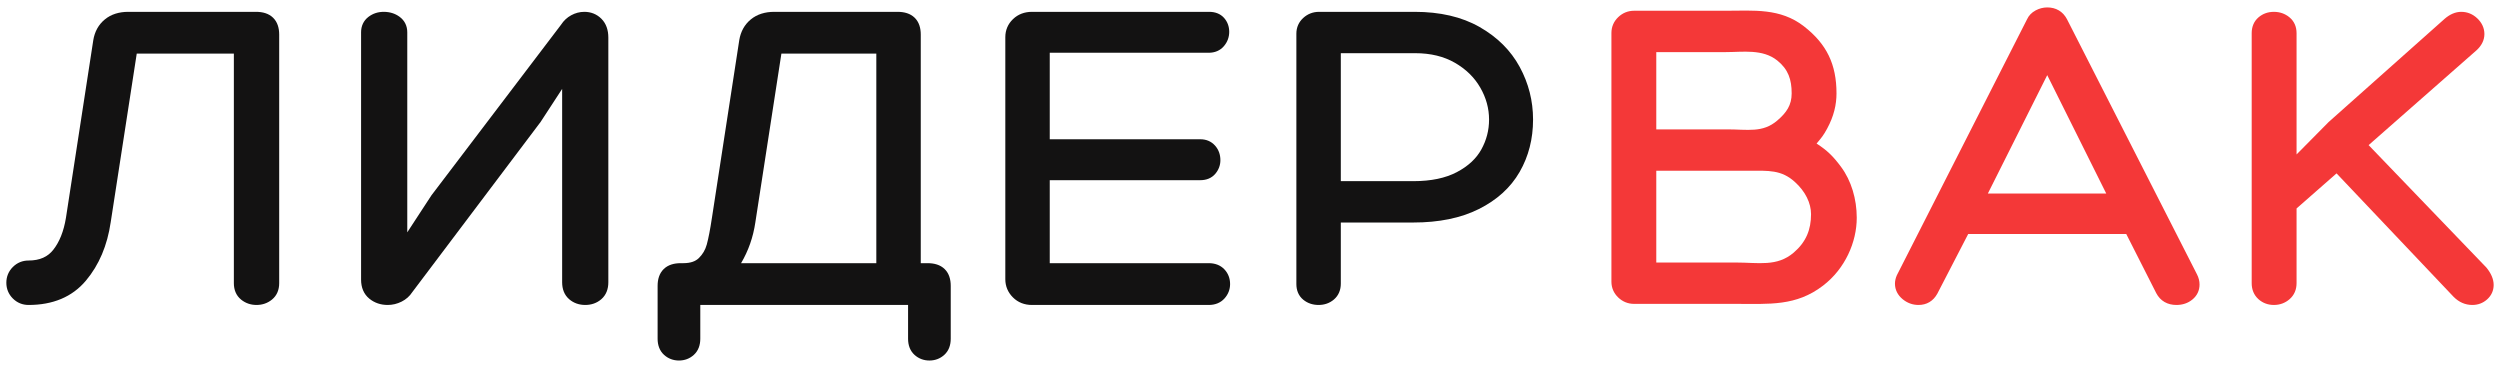 <?xml version="1.0" encoding="UTF-8"?> <svg xmlns="http://www.w3.org/2000/svg" width="197" height="30" viewBox="0 0 197 30" fill="none"> <g clip-path="url(#clip0_414_3396)"> <path fill-rule="evenodd" clip-rule="evenodd" d="M102.154 22.384C102.154 22.875 102.322 23.315 102.705 23.624C103.047 23.901 103.456 24.031 103.905 24.031C104.361 24.031 104.775 23.891 105.116 23.598C105.488 23.279 105.656 22.841 105.656 22.35V17.534H111.375C113.376 17.534 115.102 17.188 116.533 16.473C117.952 15.764 119.032 14.791 119.748 13.548C120.455 12.319 120.805 10.94 120.805 9.424C120.805 7.952 120.454 6.567 119.754 5.277C119.045 3.971 117.985 2.922 116.592 2.128C115.178 1.322 113.466 0.933 111.479 0.933H103.94C103.469 0.933 103.048 1.094 102.7 1.41C102.34 1.738 102.154 2.162 102.154 2.649V22.384ZM116.641 6.895C116.179 6.097 115.515 5.446 114.636 4.942C113.775 4.448 112.74 4.191 111.514 4.191H105.656V14.275H111.375C112.779 14.275 113.91 14.03 114.792 13.568C115.694 13.095 116.327 12.498 116.724 11.787C117.134 11.05 117.338 10.266 117.338 9.425C117.338 8.544 117.108 7.703 116.641 6.895Z" fill="#131212"></path> <path d="M45.009 1.203C44.683 1.38 44.417 1.631 44.213 1.945L33.999 15.39L32.093 18.307V2.545C32.093 2.048 31.892 1.623 31.491 1.326C31.129 1.058 30.703 0.933 30.238 0.933C29.79 0.933 29.379 1.063 29.029 1.333C28.641 1.633 28.453 2.057 28.453 2.545V22.037C28.453 22.64 28.653 23.167 29.106 23.537C29.516 23.871 30.007 24.031 30.551 24.031C30.932 24.031 31.298 23.942 31.643 23.77C31.994 23.595 32.279 23.343 32.49 23.018L42.6 9.608L44.297 7.006V22.245C44.297 22.77 44.462 23.242 44.852 23.579C45.207 23.886 45.639 24.031 46.117 24.031C46.595 24.031 47.027 23.886 47.382 23.579C47.772 23.242 47.937 22.77 47.937 22.245V2.962C47.937 2.383 47.776 1.864 47.391 1.479C47.026 1.114 46.567 0.933 46.047 0.933C45.682 0.933 45.334 1.025 45.009 1.203Z" fill="#131212"></path> <path d="M2.251 24.031C4.153 24.031 5.683 23.407 6.768 22.116C7.81 20.876 8.455 19.338 8.721 17.525L8.722 17.523L10.775 4.226H18.428V22.315C18.428 22.826 18.6 23.283 18.994 23.605C19.343 23.891 19.758 24.031 20.214 24.031C20.67 24.031 21.085 23.891 21.434 23.605C21.828 23.283 22 22.826 22 22.315V2.719C22 2.21 21.868 1.737 21.518 1.396C21.171 1.058 20.693 0.933 20.179 0.933L10.103 0.933C9.389 0.933 8.759 1.12 8.257 1.534C7.76 1.943 7.462 2.496 7.352 3.158L5.197 17.162L5.197 17.164C5.021 18.239 4.681 19.068 4.202 19.679C3.768 20.233 3.143 20.529 2.251 20.529C1.772 20.529 1.349 20.703 1.011 21.041C0.673 21.379 0.5 21.802 0.5 22.28C0.5 22.759 0.673 23.182 1.011 23.52C1.349 23.858 1.772 24.031 2.251 24.031Z" fill="#131212"></path> <path fill-rule="evenodd" clip-rule="evenodd" d="M55.183 26.693V24.031H71.556V26.693C71.556 26.947 71.595 27.19 71.682 27.41C71.765 27.619 71.892 27.808 72.069 27.968C72.396 28.262 72.795 28.409 73.237 28.409C73.679 28.409 74.078 28.263 74.405 27.968C74.769 27.641 74.918 27.188 74.918 26.693V22.523C74.918 22.014 74.787 21.542 74.437 21.201C74.09 20.863 73.612 20.738 73.098 20.738H72.556V2.719C72.556 2.209 72.424 1.737 72.074 1.396C71.727 1.058 71.249 0.933 70.735 0.933H61.007C60.292 0.933 59.662 1.12 59.16 1.533C58.663 1.943 58.365 2.496 58.255 3.157L56.1 17.166L56.099 17.168C55.962 18.087 55.826 18.783 55.695 19.265C55.579 19.69 55.369 20.045 55.065 20.34C54.813 20.584 54.432 20.738 53.849 20.738H53.641C53.127 20.738 52.649 20.863 52.302 21.201C51.952 21.542 51.82 22.015 51.82 22.523V26.693C51.82 27.188 51.97 27.641 52.333 27.968C52.661 28.262 53.059 28.409 53.502 28.409C53.944 28.409 54.343 28.263 54.67 27.968C55.033 27.641 55.183 27.188 55.183 26.693ZM61.574 4.226L59.521 17.524L59.521 17.525C59.349 18.69 58.974 19.762 58.397 20.738H69.054V4.226H61.574Z" fill="#131212"></path> <path d="M96.481 21.224C96.784 21.544 96.931 21.942 96.931 22.384C96.931 22.814 96.778 23.198 96.49 23.518C96.169 23.875 95.733 24.031 95.25 24.031H81.317C80.734 24.031 80.22 23.837 79.817 23.433C79.424 23.04 79.219 22.555 79.219 22.002V2.927C79.219 2.374 79.425 1.89 79.824 1.507C80.229 1.118 80.74 0.933 81.317 0.933H95.285C95.737 0.933 96.155 1.073 96.458 1.413C96.731 1.721 96.862 2.097 96.862 2.51C96.862 2.931 96.72 3.312 96.447 3.633C96.141 3.993 95.721 4.157 95.25 4.157H82.72V10.974H94.59C95.041 10.974 95.442 11.134 95.744 11.471C96.031 11.792 96.167 12.187 96.167 12.621C96.167 13.021 96.029 13.383 95.771 13.69C95.471 14.046 95.051 14.198 94.59 14.198H82.72V20.738L95.25 20.738C95.725 20.738 96.158 20.883 96.481 21.224Z" fill="#131212"></path> <path fill-rule="evenodd" clip-rule="evenodd" d="M127.517 1.35C127.863 1.02 128.287 0.847 128.765 0.847L135.991 0.847C138.17 0.847 140.279 0.615 142.156 2.078C143.947 3.474 144.716 5.074 144.716 7.358C144.716 8.243 144.512 9.15 143.98 10.133C143.683 10.683 143.535 10.848 143.148 11.312C143.98 11.852 144.446 12.304 145.066 13.137C145.887 14.238 146.312 15.695 146.312 17.161C146.312 19.078 145.398 21.172 143.656 22.508C141.526 24.142 139.421 23.945 136.789 23.945H128.765C128.287 23.945 127.863 23.773 127.517 23.442C127.165 23.106 126.98 22.681 126.98 22.195V2.598C126.98 2.112 127.165 1.687 127.517 1.35ZM130.515 10.194V4.106L135.991 4.106C137.331 4.106 138.896 3.844 140.047 4.766C140.919 5.465 141.183 6.271 141.183 7.358C141.183 8.289 140.777 8.875 140.047 9.5C138.894 10.488 137.714 10.194 136.095 10.194H130.515ZM130.515 13.453V20.687H136.789C138.561 20.687 140.026 21.035 141.344 19.906C142.324 19.067 142.71 18.094 142.71 16.879C142.71 16 142.263 15.088 141.444 14.345C140.368 13.367 139.362 13.453 137.83 13.453L130.515 13.453Z" fill="#F43838"></path> <path fill-rule="evenodd" clip-rule="evenodd" d="M173.131 21.636L162.881 1.519L162.878 1.513C162.726 1.224 162.515 0.985 162.239 0.821C161.963 0.657 161.651 0.585 161.323 0.585C161.004 0.585 160.699 0.666 160.413 0.817C160.107 0.978 159.869 1.215 159.726 1.53L149.474 21.686L149.467 21.701C149.378 21.91 149.323 22.128 149.323 22.35C149.323 22.841 149.542 23.254 149.919 23.568C150.283 23.871 150.708 24.031 151.178 24.031C151.487 24.031 151.781 23.961 152.043 23.804C152.304 23.647 152.506 23.42 152.657 23.149L152.661 23.142L152.664 23.136L155.095 18.437H167.548L169.911 23.097L169.915 23.104C170.069 23.397 170.285 23.636 170.568 23.799C170.849 23.961 171.168 24.031 171.504 24.031C171.974 24.031 172.403 23.896 172.758 23.605C173.127 23.304 173.324 22.896 173.324 22.419C173.324 22.148 173.256 21.886 173.132 21.64L173.131 21.636ZM156.644 15.248H165.971L161.322 5.921L156.644 15.248Z" fill="#F43838"></path> <path d="M193.95 0.933C193.473 0.933 193.038 1.14 192.652 1.47L183.495 9.617L180.969 12.17V2.614C180.969 2.115 180.79 1.675 180.404 1.359C180.054 1.073 179.64 0.933 179.184 0.933C178.728 0.933 178.314 1.073 177.972 1.366C177.6 1.685 177.433 2.123 177.433 2.614V22.315C177.433 22.807 177.6 23.244 177.962 23.572C178.303 23.88 178.72 24.031 179.184 24.031C179.647 24.031 180.065 23.881 180.414 23.579C180.791 23.254 180.969 22.814 180.969 22.315V16.426L184.12 13.662L193.344 23.389L193.354 23.398C193.761 23.806 194.256 24.031 194.819 24.031C195.261 24.031 195.66 23.885 195.987 23.59C196.32 23.291 196.5 22.902 196.5 22.454C196.5 21.971 196.277 21.515 195.937 21.096L195.924 21.08L186.647 11.435L195.149 3.963L195.158 3.955C195.533 3.609 195.771 3.183 195.771 2.684C195.771 2.204 195.567 1.789 195.217 1.454C194.864 1.116 194.435 0.933 193.95 0.933Z" fill="#F43838"></path> </g> <defs> <clipPath id="clip0_414_3396"> <rect width="197" height="29" fill="white" transform="translate(0 0.085)"></rect> </clipPath> </defs> </svg> 
